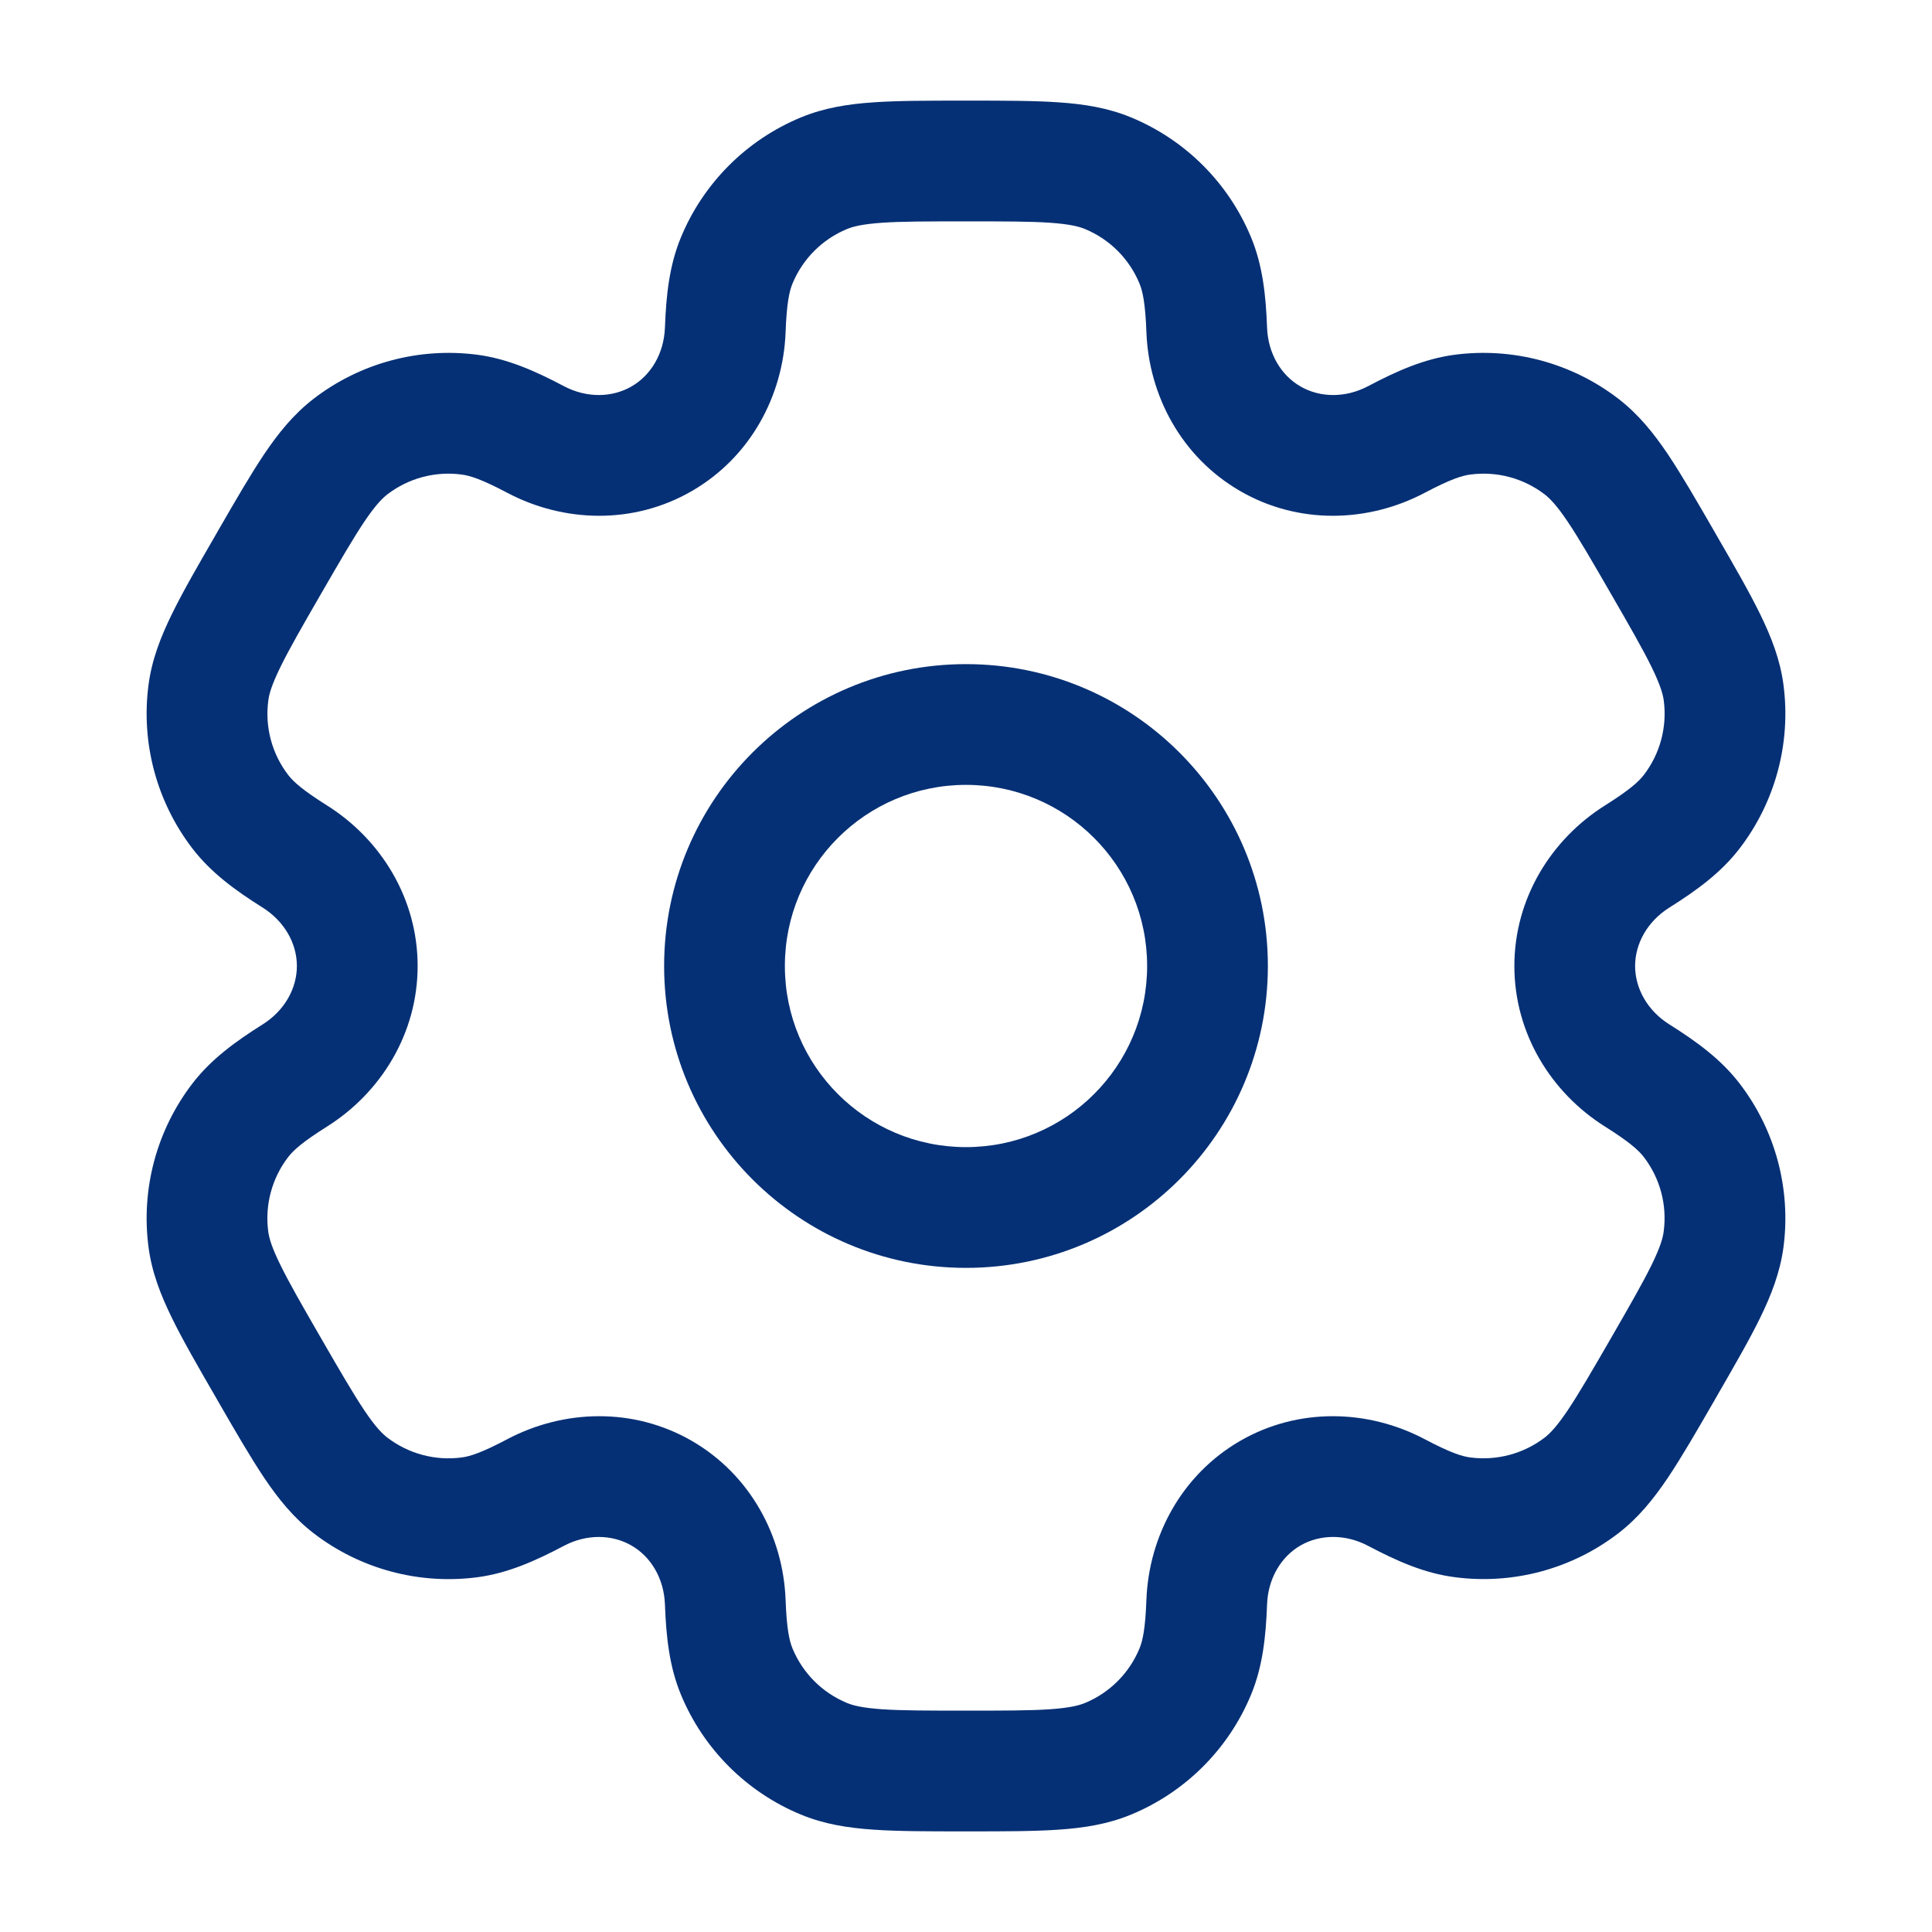 <svg width="24px" height="24px" viewBox="0 0 24 24" fill="none" xmlns="http://www.w3.org/2000/svg"><g id="SVGRepo_bgCarrier" stroke-width="0"></g><g id="SVGRepo_tracerCarrier" stroke-linecap="round" stroke-linejoin="round"></g><g id="SVGRepo_iconCarrier"> <path fill-rule="evenodd" clip-rule="evenodd" d="M12 8.25C9.929 8.25 8.25 9.929 8.25 12C8.25 14.071 9.929 15.75 12 15.75C14.071 15.75 15.75 14.071 15.75 12C15.75 9.929 14.071 8.25 12 8.25ZM9.75 12C9.75 10.757 10.757 9.75 12 9.75C13.243 9.75 14.25 10.757 14.25 12C14.25 13.243 13.243 14.25 12 14.25C10.757 14.25 9.75 13.243 9.75 12Z" fill="#063075"></path> <path fill-rule="evenodd" clip-rule="evenodd" d="M11.975 1.25C11.53 1.25 11.159 1.25 10.855 1.271C10.537 1.292 10.238 1.339 9.948 1.459C9.274 1.738 8.738 2.274 8.459 2.948C8.314 3.298 8.275 3.668 8.26 4.07C8.248 4.393 8.085 4.663 7.844 4.801C7.603 4.94 7.288 4.947 7.003 4.796C6.647 4.608 6.307 4.457 5.931 4.407C5.208 4.312 4.476 4.508 3.898 4.952C3.648 5.144 3.458 5.38 3.281 5.643C3.111 5.897 2.925 6.218 2.703 6.603L2.678 6.647C2.455 7.032 2.27 7.353 2.136 7.627C1.996 7.913 1.886 8.195 1.845 8.507C1.75 9.23 1.946 9.961 2.39 10.54C2.621 10.841 2.922 11.06 3.262 11.274C3.536 11.446 3.688 11.722 3.688 12C3.688 12.278 3.536 12.554 3.262 12.726C2.922 12.94 2.621 13.159 2.39 13.46C1.946 14.039 1.75 14.77 1.845 15.493C1.886 15.805 1.996 16.087 2.136 16.373C2.27 16.647 2.455 16.968 2.678 17.353L2.703 17.397C2.925 17.782 3.111 18.103 3.281 18.357C3.458 18.62 3.648 18.856 3.898 19.048C4.476 19.492 5.208 19.688 5.931 19.593C6.307 19.543 6.647 19.392 7.003 19.204C7.288 19.053 7.603 19.06 7.844 19.199C8.085 19.337 8.248 19.607 8.26 19.93C8.275 20.332 8.314 20.702 8.459 21.052C8.738 21.726 9.274 22.262 9.948 22.541C10.238 22.661 10.537 22.708 10.855 22.729C11.159 22.75 11.53 22.75 11.975 22.75H12.025C12.47 22.75 12.841 22.75 13.145 22.729C13.463 22.708 13.762 22.661 14.052 22.541C14.726 22.262 15.262 21.726 15.541 21.052C15.686 20.702 15.725 20.332 15.74 19.93C15.752 19.607 15.915 19.337 16.156 19.198C16.397 19.06 16.712 19.053 16.997 19.204C17.353 19.392 17.693 19.543 18.069 19.592C18.792 19.688 19.524 19.492 20.102 19.048C20.352 18.856 20.542 18.62 20.719 18.357C20.889 18.103 21.075 17.782 21.297 17.397L21.322 17.353C21.544 16.968 21.73 16.647 21.864 16.373C22.004 16.087 22.113 15.805 22.155 15.493C22.25 14.77 22.054 14.038 21.61 13.46C21.379 13.159 21.078 12.94 20.738 12.726C20.464 12.554 20.312 12.278 20.312 12C20.312 11.722 20.464 11.446 20.738 11.274C21.078 11.06 21.379 10.841 21.61 10.54C22.054 9.961 22.25 9.23 22.155 8.507C22.114 8.195 22.004 7.913 21.864 7.627C21.73 7.353 21.545 7.032 21.322 6.647L21.297 6.603C21.075 6.218 20.889 5.897 20.719 5.643C20.542 5.38 20.352 5.144 20.102 4.952C19.524 4.508 18.792 4.312 18.069 4.407C17.693 4.457 17.353 4.608 16.997 4.796C16.712 4.947 16.397 4.94 16.156 4.801C15.915 4.663 15.752 4.393 15.74 4.07C15.725 3.668 15.686 3.298 15.541 2.948C15.262 2.274 14.726 1.738 14.052 1.459C13.762 1.339 13.463 1.292 13.145 1.271C12.841 1.25 12.47 1.25 12.025 1.25H11.975ZM10.522 2.845C10.599 2.813 10.716 2.784 10.957 2.767C11.204 2.75 11.524 2.75 12 2.75C12.476 2.75 12.796 2.75 13.043 2.767C13.284 2.784 13.401 2.813 13.478 2.845C13.785 2.972 14.028 3.215 14.155 3.522C14.195 3.618 14.228 3.769 14.241 4.126C14.271 4.918 14.68 5.681 15.406 6.1C16.132 6.52 16.997 6.492 17.698 6.122C18.014 5.955 18.161 5.908 18.265 5.895C18.594 5.851 18.926 5.94 19.189 6.142C19.255 6.193 19.34 6.28 19.474 6.48C19.613 6.686 19.773 6.963 20.011 7.375C20.249 7.787 20.408 8.064 20.517 8.287C20.623 8.504 20.657 8.62 20.668 8.703C20.711 9.032 20.622 9.364 20.42 9.627C20.356 9.71 20.242 9.814 19.94 10.004C19.268 10.426 18.812 11.162 18.812 12C18.812 12.838 19.268 13.574 19.94 13.996C20.242 14.186 20.356 14.29 20.42 14.373C20.622 14.636 20.711 14.968 20.667 15.297C20.657 15.38 20.623 15.496 20.517 15.713C20.408 15.935 20.249 16.212 20.011 16.625C19.773 17.037 19.612 17.314 19.474 17.52C19.339 17.72 19.255 17.807 19.189 17.858C18.926 18.059 18.594 18.148 18.265 18.105C18.161 18.092 18.014 18.045 17.698 17.878C16.997 17.508 16.132 17.48 15.406 17.899C14.68 18.319 14.271 19.082 14.241 19.874C14.228 20.231 14.195 20.382 14.155 20.478C14.028 20.785 13.785 21.028 13.478 21.155C13.401 21.187 13.284 21.216 13.043 21.233C12.796 21.25 12.476 21.25 12 21.25C11.524 21.25 11.204 21.25 10.957 21.233C10.716 21.216 10.599 21.187 10.522 21.155C10.215 21.028 9.972 20.785 9.845 20.478C9.805 20.382 9.772 20.231 9.759 19.874C9.729 19.082 9.32 18.319 8.594 17.899C7.868 17.48 7.003 17.508 6.302 17.878C5.986 18.045 5.839 18.092 5.735 18.105C5.406 18.149 5.074 18.059 4.811 17.858C4.745 17.807 4.66 17.72 4.526 17.52C4.388 17.314 4.227 17.037 3.989 16.625C3.751 16.213 3.592 15.936 3.483 15.713C3.376 15.496 3.343 15.38 3.332 15.297C3.289 14.968 3.378 14.636 3.58 14.373C3.644 14.29 3.758 14.186 4.06 13.996C4.732 13.574 5.188 12.838 5.188 12C5.188 11.162 4.732 10.426 4.06 10.004C3.758 9.814 3.644 9.71 3.58 9.627C3.378 9.364 3.289 9.031 3.333 8.703C3.343 8.62 3.377 8.504 3.483 8.287C3.592 8.064 3.751 7.787 3.989 7.375C4.227 6.963 4.388 6.686 4.526 6.48C4.661 6.28 4.745 6.193 4.811 6.142C5.074 5.94 5.406 5.851 5.735 5.895C5.839 5.908 5.986 5.955 6.302 6.122C7.003 6.492 7.868 6.52 8.594 6.1C9.32 5.681 9.729 4.918 9.759 4.126C9.772 3.769 9.805 3.618 9.845 3.522C9.972 3.215 10.215 2.972 10.522 2.845Z" fill="#063075"></path> </g></svg>